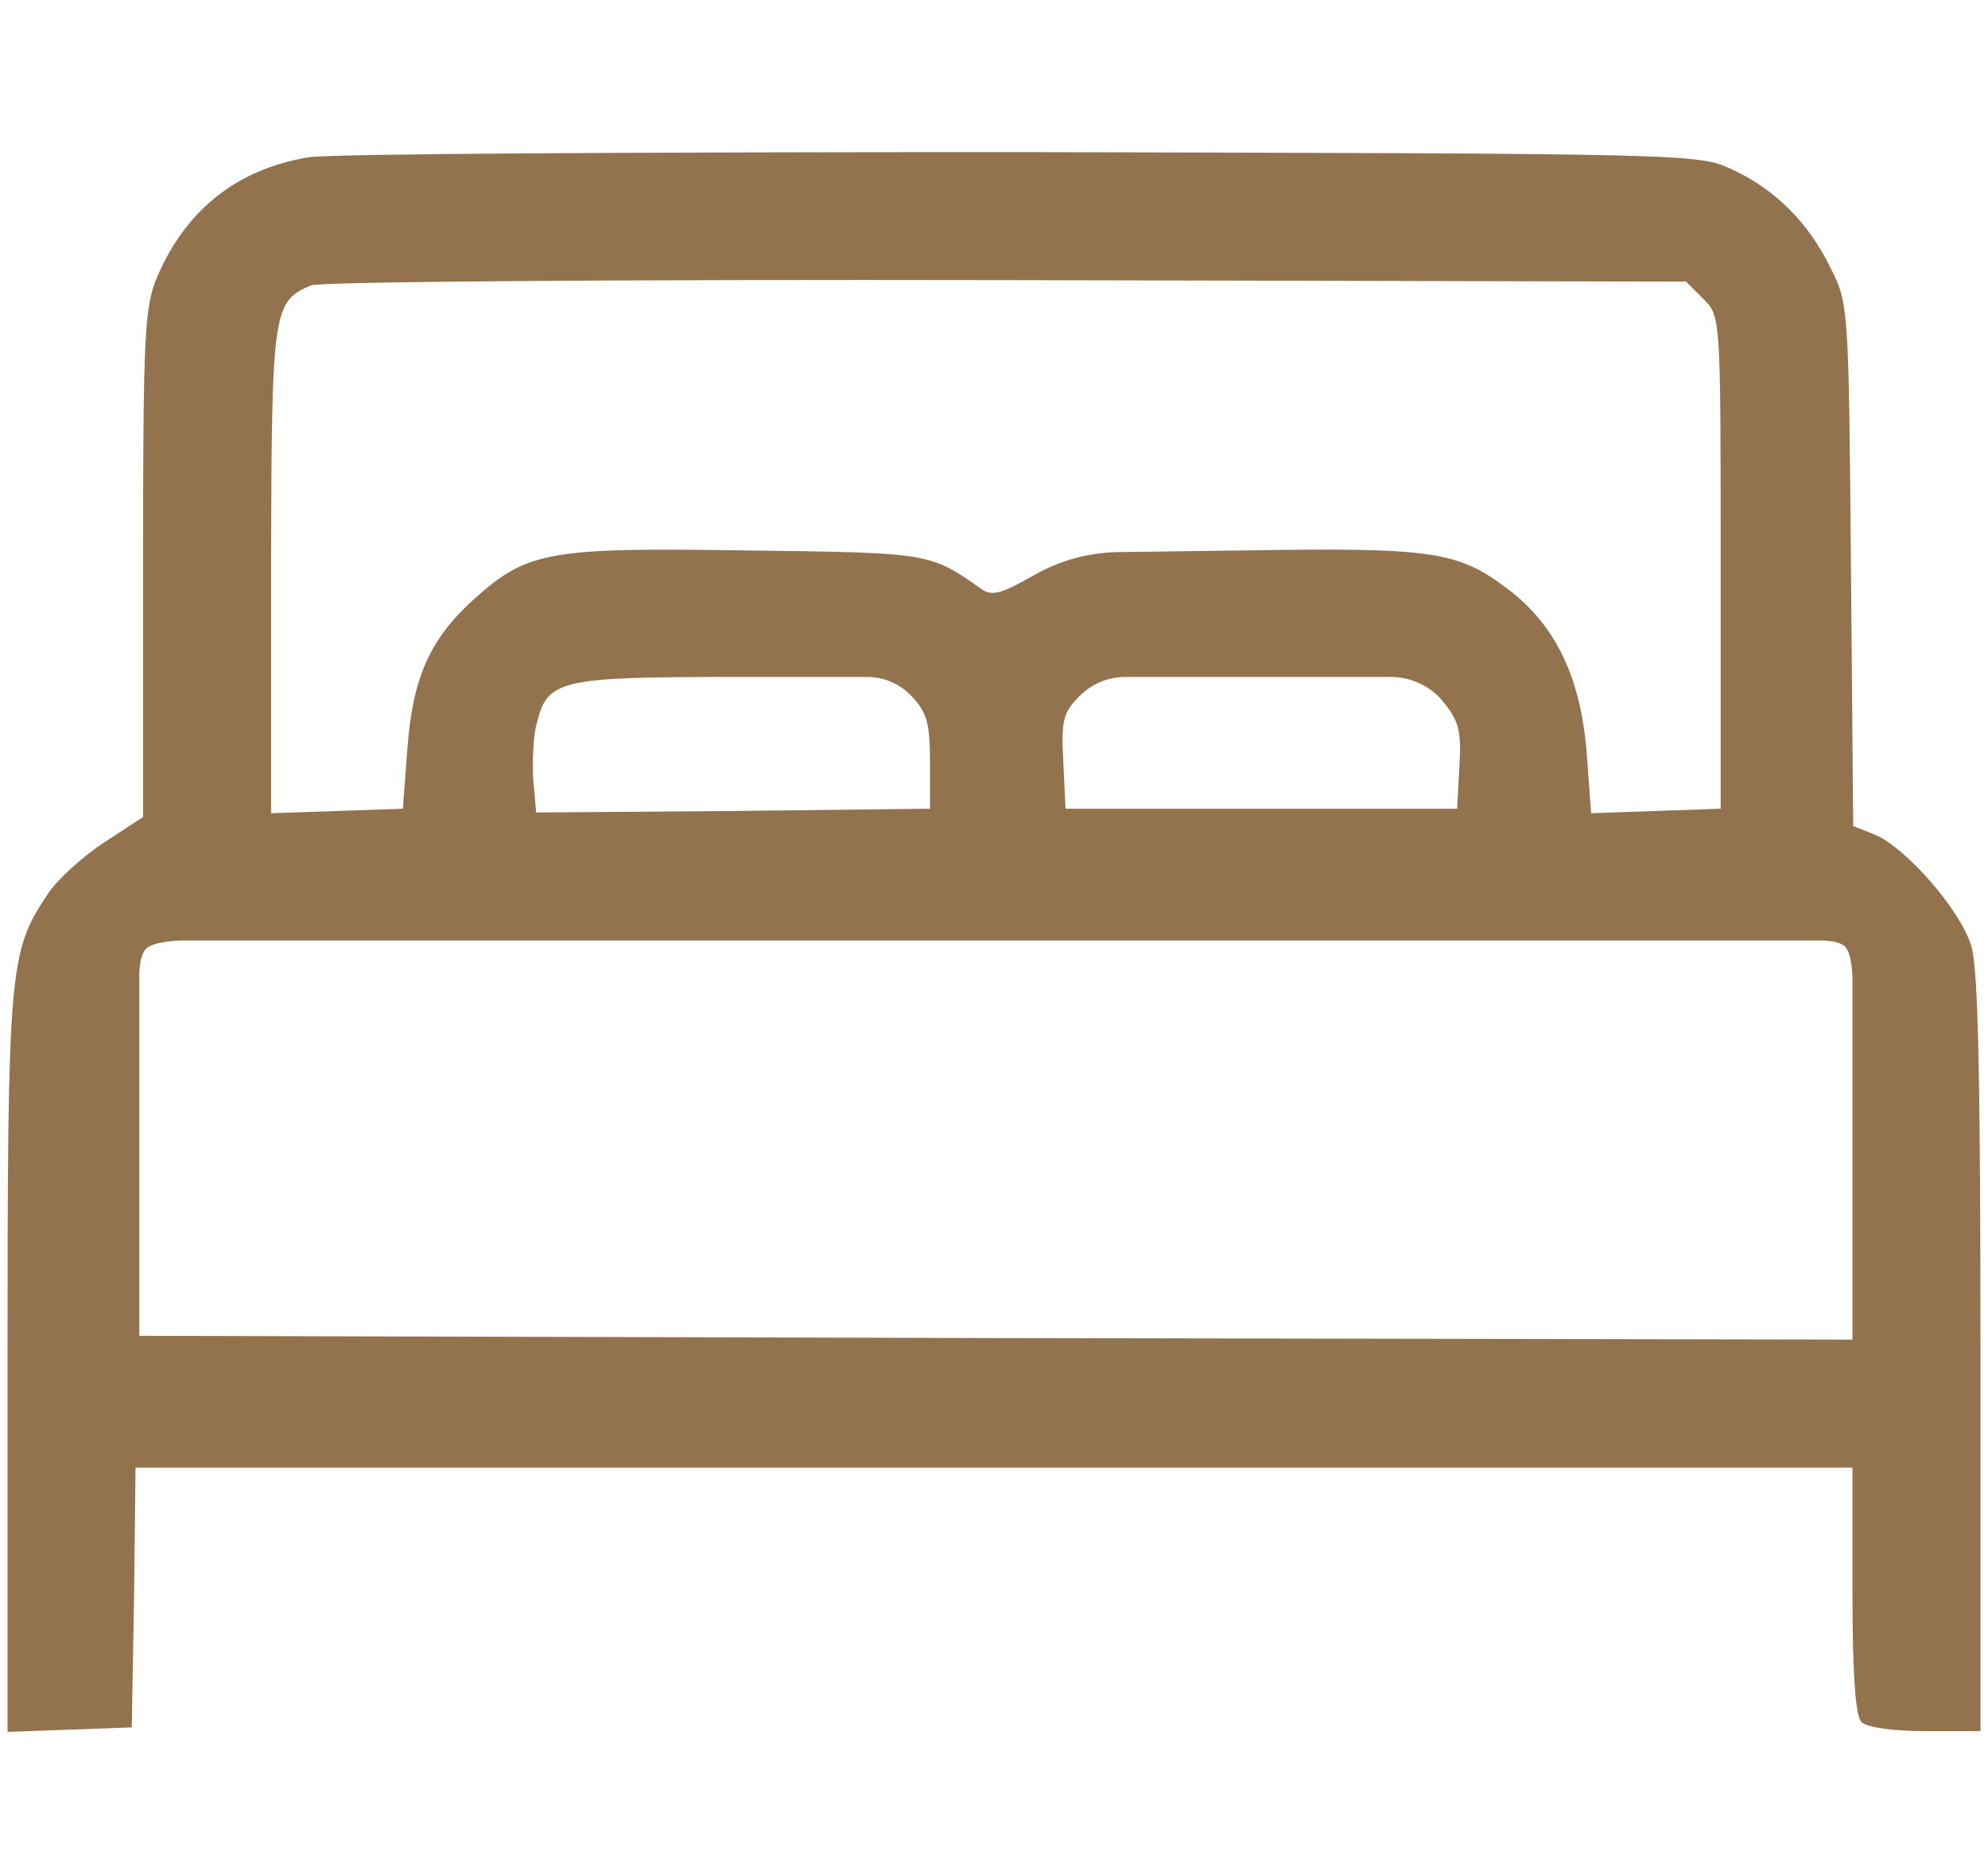 <?xml version="1.0" encoding="UTF-8"?>
<svg xmlns="http://www.w3.org/2000/svg" width="264" height="249" viewBox="0 0 264 249" fill="none">
  <path d="M40.9 20.9C31.4 22.5 24.7 27.9 20.9 36.7C19.2 40.7 19 44.1 19 74.8V108.5L13.8 111.9C10.9 113.8 7.5 116.9 6.3 118.8C1.2 126.4 1 128.6 1 181.1V230L9.3 229.7L17.5 229.4L17.8 212.2L18 194.9H132H246V211.2C246 222.5 246.4 227.9 247.2 228.7C247.9 229.4 251.4 229.9 255.7 229.9H263V179.8C263 143.9 262.7 128.5 261.8 125.7C260.4 120.9 253.2 112.7 249.1 110.9L246.1 109.7L245.8 75.1C245.5 41 245.5 40.3 243.1 35.6C240.2 29.6 235.7 25.1 230 22.5C225.6 20.4 224.5 20.4 135.5 20.2C86 20.2 43.4 20.4 40.9 20.9ZM226.2 39.7C228.5 42 228.5 42 228.5 74.7V107.4L219.9 107.7L211.3 108L210.7 99.9C209.9 90 206.6 83 200.2 78.2C193.6 73.2 190.3 72.7 165.1 73.1L148.503 73.32C144.567 73.373 140.71 74.433 137.3 76.4V76.4C132.9 78.9 131.7 79.2 130.3 78.2C123.5 73.4 123.5 73.4 99.1 73.1C72.7 72.7 70 73.2 62.8 79.7C57.1 84.9 54.8 90 54.1 99.4L53.5 107.4L44.8 107.7L36 108V105.2C36 103.7 36 89.1 36 72.9C36.1 41.3 36.3 40 41.3 37.9C42.5 37.4 82.7 37.1 133.7 37.2L223.9 37.4L226.2 39.7ZM121.1 92.5C123.1 94.6 123.5 96.1 123.5 101.2V107.4L97.4 107.7L71.2 107.9L70.8 103.4C70.7 101 70.8 97.6 71.3 96C72.7 90.3 74.3 89.9 97.5 89.9H115.162C117.417 89.9 119.57 90.843 121.1 92.5V92.5ZM191.5 93C193.7 95.7 194.1 96.9 193.8 101.8L193.5 107.4H167.5H141.5L141.2 101.2C140.9 95.6 141.2 94.6 143.4 92.4V92.4C145.001 90.799 147.172 89.9 149.436 89.9H167.4H184.689C187.301 89.9 189.785 91.031 191.5 93V93ZM245 125.7C245.957 126.657 246 129.8 246 129.8V153.9V177.9L132.3 177.7L18.5 177.4V153.6V129.7C18.5 129.7 18.407 126.838 19.5 125.9C20.593 124.963 24.1 124.9 24.1 124.9H132.6H241.1C241.1 124.9 244.043 124.743 245 125.7Z" fill="#93734D"></path>
</svg>
